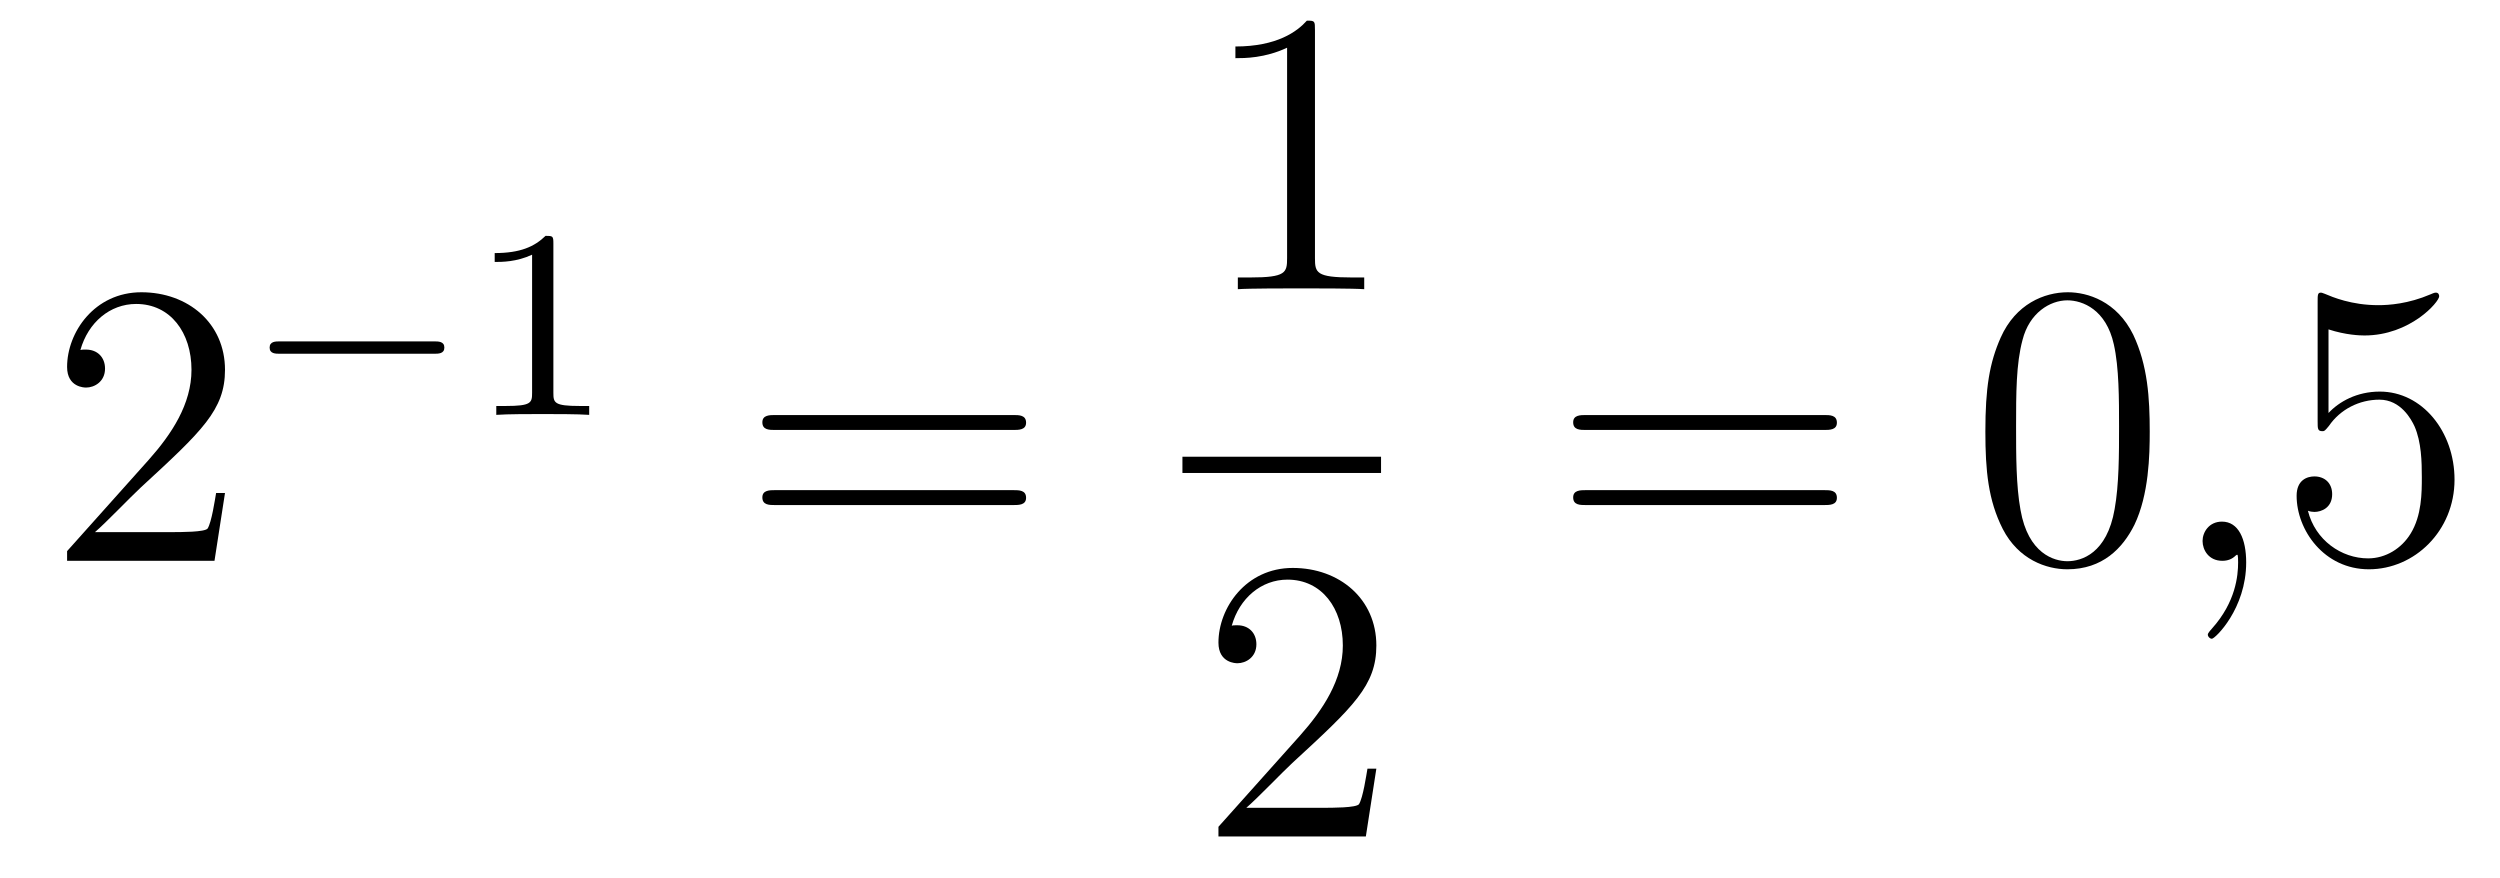<?xml version='1.0'?>
<!-- This file was generated by dvisvgm 1.14.1 -->
<svg height='26pt' version='1.1' viewBox='0 -26 74 26' width='74pt' xmlns='http://www.w3.org/2000/svg' xmlns:xlink='http://www.w3.org/1999/xlink'>
<g id='page1'>
<g transform='matrix(1 0 0 1 -127 641)'>
<path d='M133.66 -652.408H133.397C133.361 -652.205 133.265 -651.547 133.146 -651.356C133.062 -651.249 132.381 -651.249 132.022 -651.249H129.811C130.133 -651.524 130.863 -652.289 131.173 -652.576C132.99 -654.249 133.66 -654.871 133.66 -656.054C133.66 -657.429 132.572 -658.349 131.185 -658.349C129.799 -658.349 128.986 -657.166 128.986 -656.138C128.986 -655.528 129.512 -655.528 129.548 -655.528C129.799 -655.528 130.109 -655.707 130.109 -656.09C130.109 -656.425 129.882 -656.652 129.548 -656.652C129.44 -656.652 129.416 -656.652 129.38 -656.64C129.608 -657.453 130.253 -658.003 131.03 -658.003C132.046 -658.003 132.668 -657.154 132.668 -656.054C132.668 -655.038 132.082 -654.153 131.401 -653.388L128.986 -650.687V-650.4H133.349L133.66 -652.408Z' fill-rule='evenodd'/>
<path d='M139.85 -656.529C139.977 -656.529 140.153 -656.529 140.153 -656.712C140.153 -656.895 139.977 -656.895 139.85 -656.895H135.284C135.157 -656.895 134.981 -656.895 134.981 -656.712C134.981 -656.529 135.157 -656.529 135.284 -656.529H139.85Z' fill-rule='evenodd'/>
<path d='M143.38 -659.796C143.38 -660.011 143.364 -660.019 143.149 -660.019C142.822 -659.7 142.4 -659.509 141.643 -659.509V-659.246C141.858 -659.246 142.288 -659.246 142.75 -659.461V-655.373C142.75 -655.078 142.726 -654.983 141.969 -654.983H141.69V-654.72C142.017 -654.744 142.702 -654.744 143.061 -654.744C143.42 -654.744 144.113 -654.744 144.44 -654.72V-654.983H144.16C143.404 -654.983 143.38 -655.078 143.38 -655.373V-659.796Z' fill-rule='evenodd'/>
<path d='M156.989 -654.273C157.156 -654.273 157.372 -654.273 157.372 -654.488C157.372 -654.715 157.168 -654.715 156.989 -654.715H149.948C149.781 -654.715 149.566 -654.715 149.566 -654.5C149.566 -654.273 149.769 -654.273 149.948 -654.273H156.989ZM156.989 -652.05C157.156 -652.05 157.372 -652.05 157.372 -652.265C157.372 -652.492 157.168 -652.492 156.989 -652.492H149.948C149.781 -652.492 149.566 -652.492 149.566 -652.277C149.566 -652.05 149.769 -652.05 149.948 -652.05H156.989Z' fill-rule='evenodd'/>
<path d='M165.923 -666.102C165.923 -666.378 165.923 -666.389 165.684 -666.389C165.397 -666.067 164.799 -665.624 163.568 -665.624V-665.278C163.843 -665.278 164.44 -665.278 165.098 -665.588V-659.36C165.098 -658.93 165.062 -658.787 164.01 -658.787H163.64V-658.44C163.962 -658.464 165.122 -658.464 165.516 -658.464C165.911 -658.464 167.058 -658.464 167.381 -658.44V-658.787H167.011C165.959 -658.787 165.923 -658.93 165.923 -659.36V-666.102Z' fill-rule='evenodd'/>
<path d='M162 -653H167.879V-653.481H162'/>
<path d='M167.74 -644.248H167.477C167.441 -644.045 167.345 -643.387 167.226 -643.196C167.142 -643.089 166.461 -643.089 166.102 -643.089H163.891C164.213 -643.364 164.943 -644.129 165.253 -644.416C167.07 -646.089 167.74 -646.711 167.74 -647.894C167.74 -649.269 166.652 -650.189 165.265 -650.189C163.879 -650.189 163.066 -649.006 163.066 -647.978C163.066 -647.368 163.592 -647.368 163.628 -647.368C163.879 -647.368 164.189 -647.547 164.189 -647.93C164.189 -648.265 163.962 -648.492 163.628 -648.492C163.52 -648.492 163.496 -648.492 163.46 -648.48C163.688 -649.293 164.333 -649.843 165.11 -649.843C166.126 -649.843 166.748 -648.994 166.748 -647.894C166.748 -646.878 166.162 -645.993 165.481 -645.228L163.066 -642.527V-642.24H167.429L167.74 -644.248Z' fill-rule='evenodd'/>
<path d='M180.989 -654.273C181.156 -654.273 181.372 -654.273 181.372 -654.488C181.372 -654.715 181.168 -654.715 180.989 -654.715H173.948C173.781 -654.715 173.566 -654.715 173.566 -654.5C173.566 -654.273 173.769 -654.273 173.948 -654.273H180.989ZM180.989 -652.05C181.156 -652.05 181.372 -652.05 181.372 -652.265C181.372 -652.492 181.168 -652.492 180.989 -652.492H173.948C173.781 -652.492 173.566 -652.492 173.566 -652.277C173.566 -652.05 173.769 -652.05 173.948 -652.05H180.989Z' fill-rule='evenodd'/>
<path d='M190.632 -654.225C190.632 -655.218 190.573 -656.186 190.143 -657.094C189.653 -658.087 188.792 -658.349 188.206 -658.349C187.512 -658.349 186.664 -658.003 186.222 -657.011C185.887 -656.257 185.767 -655.516 185.767 -654.225C185.767 -653.066 185.851 -652.193 186.281 -651.344C186.747 -650.436 187.572 -650.149 188.194 -650.149C189.234 -650.149 189.832 -650.771 190.178 -651.464C190.609 -652.36 190.632 -653.532 190.632 -654.225ZM188.194 -650.388C187.812 -650.388 187.034 -650.603 186.807 -651.906C186.676 -652.623 186.676 -653.532 186.676 -654.369C186.676 -655.349 186.676 -656.233 186.867 -656.939C187.07 -657.74 187.68 -658.11 188.194 -658.11C188.648 -658.11 189.342 -657.835 189.569 -656.808C189.724 -656.126 189.724 -655.182 189.724 -654.369C189.724 -653.568 189.724 -652.659 189.593 -651.93C189.366 -650.615 188.613 -650.388 188.194 -650.388Z' fill-rule='evenodd'/>
<path d='M193.487 -650.352C193.487 -651.046 193.26 -651.56 192.77 -651.56C192.388 -651.56 192.196 -651.249 192.196 -650.986C192.196 -650.723 192.376 -650.4 192.781 -650.4C192.937 -650.4 193.068 -650.448 193.176 -650.555C193.2 -650.579 193.212 -650.579 193.224 -650.579C193.248 -650.579 193.248 -650.412 193.248 -650.352C193.248 -649.958 193.176 -649.181 192.482 -648.404C192.352 -648.26 192.352 -648.236 192.352 -648.213C192.352 -648.153 192.412 -648.093 192.472 -648.093C192.566 -648.093 193.487 -648.978 193.487 -650.352Z' fill-rule='evenodd'/>
<path d='M195.924 -657.25C196.439 -657.082 196.856 -657.07 196.988 -657.07C198.34 -657.07 199.2 -658.062 199.2 -658.23C199.2 -658.278 199.176 -658.338 199.104 -658.338C199.08 -658.338 199.056 -658.338 198.949 -658.29C198.28 -658.003 197.706 -657.967 197.395 -657.967C196.606 -657.967 196.044 -658.206 195.817 -658.302C195.733 -658.338 195.709 -658.338 195.697 -658.338C195.602 -658.338 195.602 -658.266 195.602 -658.074V-654.524C195.602 -654.309 195.602 -654.237 195.745 -654.237C195.805 -654.237 195.817 -654.249 195.936 -654.393C196.271 -654.883 196.834 -655.17 197.431 -655.17C198.065 -655.17 198.376 -654.584 198.47 -654.381C198.674 -653.914 198.686 -653.329 198.686 -652.874C198.686 -652.42 198.686 -651.739 198.352 -651.201C198.088 -650.771 197.622 -650.472 197.096 -650.472C196.307 -650.472 195.53 -651.01 195.314 -651.882C195.374 -651.858 195.446 -651.847 195.506 -651.847C195.709 -651.847 196.032 -651.966 196.032 -652.372C196.032 -652.707 195.805 -652.898 195.506 -652.898C195.29 -652.898 194.98 -652.791 194.98 -652.325C194.98 -651.308 195.793 -650.149 197.12 -650.149C198.47 -650.149 199.654 -651.285 199.654 -652.803C199.654 -654.225 198.698 -655.409 197.443 -655.409C196.762 -655.409 196.235 -655.11 195.924 -654.775V-657.25Z' fill-rule='evenodd'/>
</g>
</g>
</svg>
